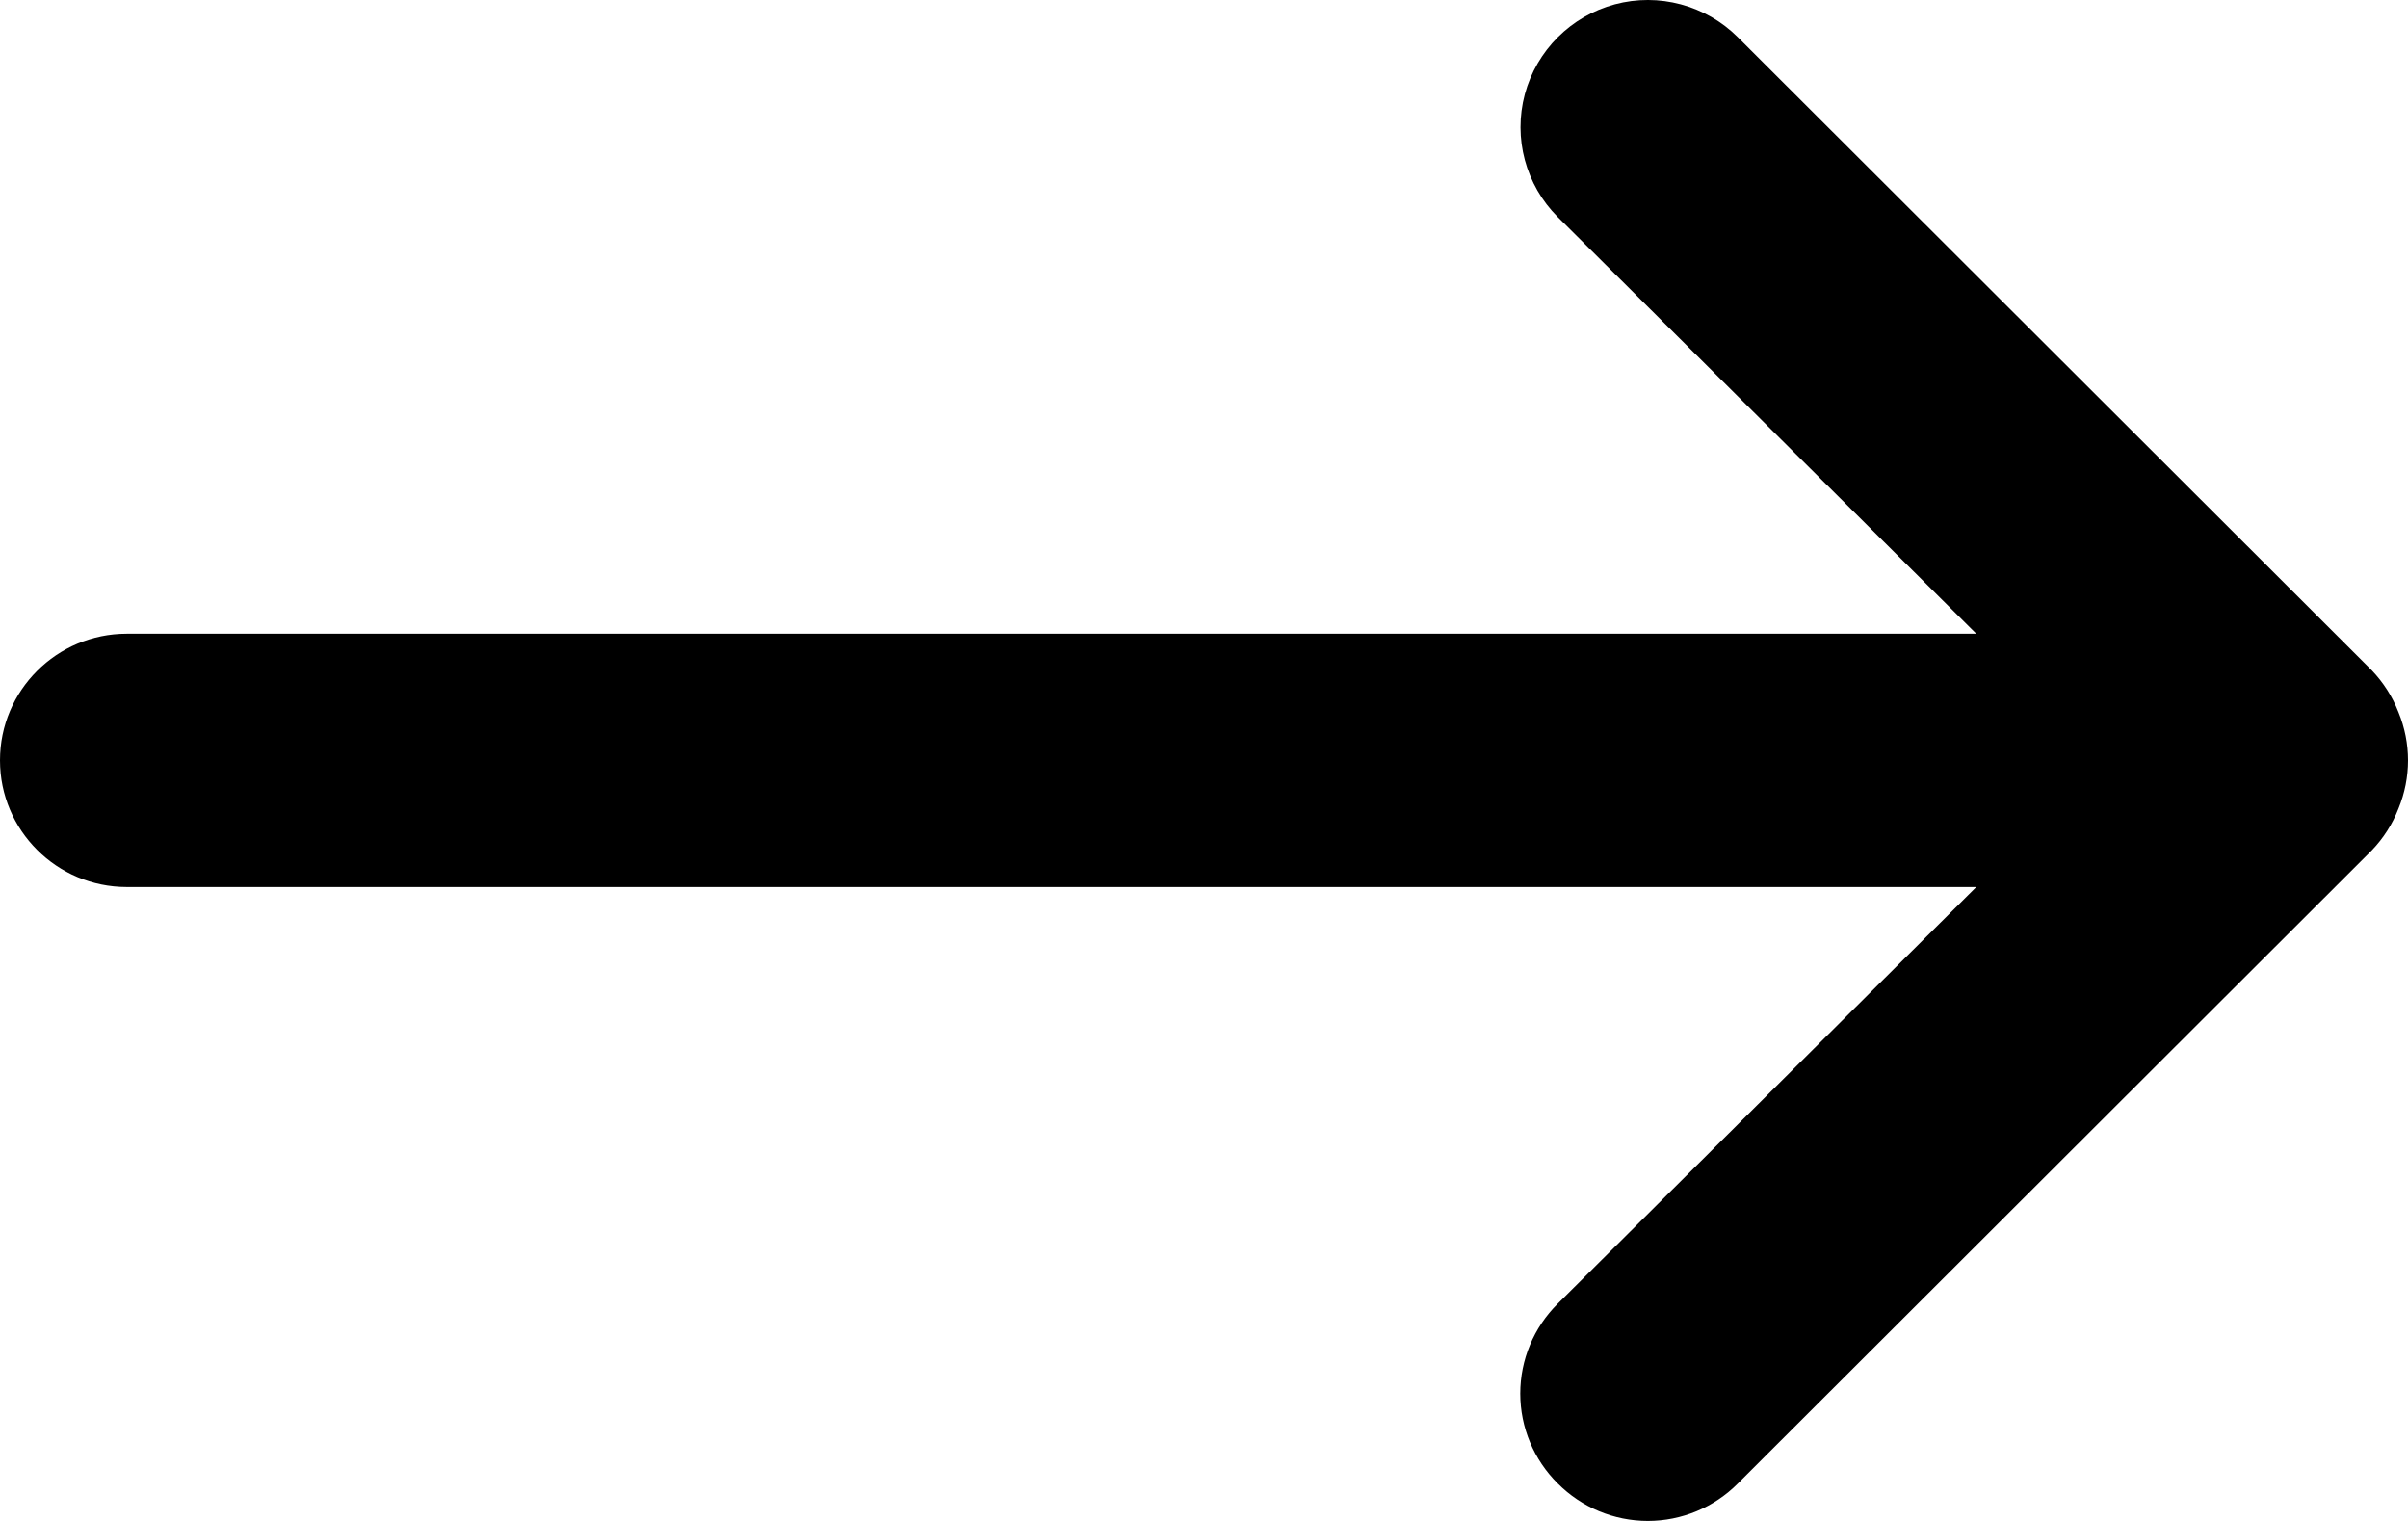 <svg width="38" height="24" viewBox="0 0 38 24" fill="none" xmlns="http://www.w3.org/2000/svg">
  <path d="M37.85 11.239C37.755 10.994 37.612 10.77 37.43 10.579L27.425 0.588C26.917 0.081 26.177 -0.117 25.484 0.068C24.791 0.254 24.249 0.795 24.063 1.487C23.878 2.18 24.076 2.918 24.583 3.425L31.187 10H2.001C0.896 10 0 10.895 0 11.998C0 13.102 0.896 13.997 2.001 13.997H31.187L24.583 20.571C24.204 20.947 23.991 21.457 23.991 21.99C23.991 22.523 24.204 23.034 24.583 23.409C24.959 23.787 25.471 24 26.004 24C26.538 24 27.049 23.787 27.425 23.409L37.43 13.417C37.612 13.227 37.755 13.003 37.85 12.758C38.05 12.271 38.05 11.726 37.85 11.239Z" fill="currentColor" />
</svg>
